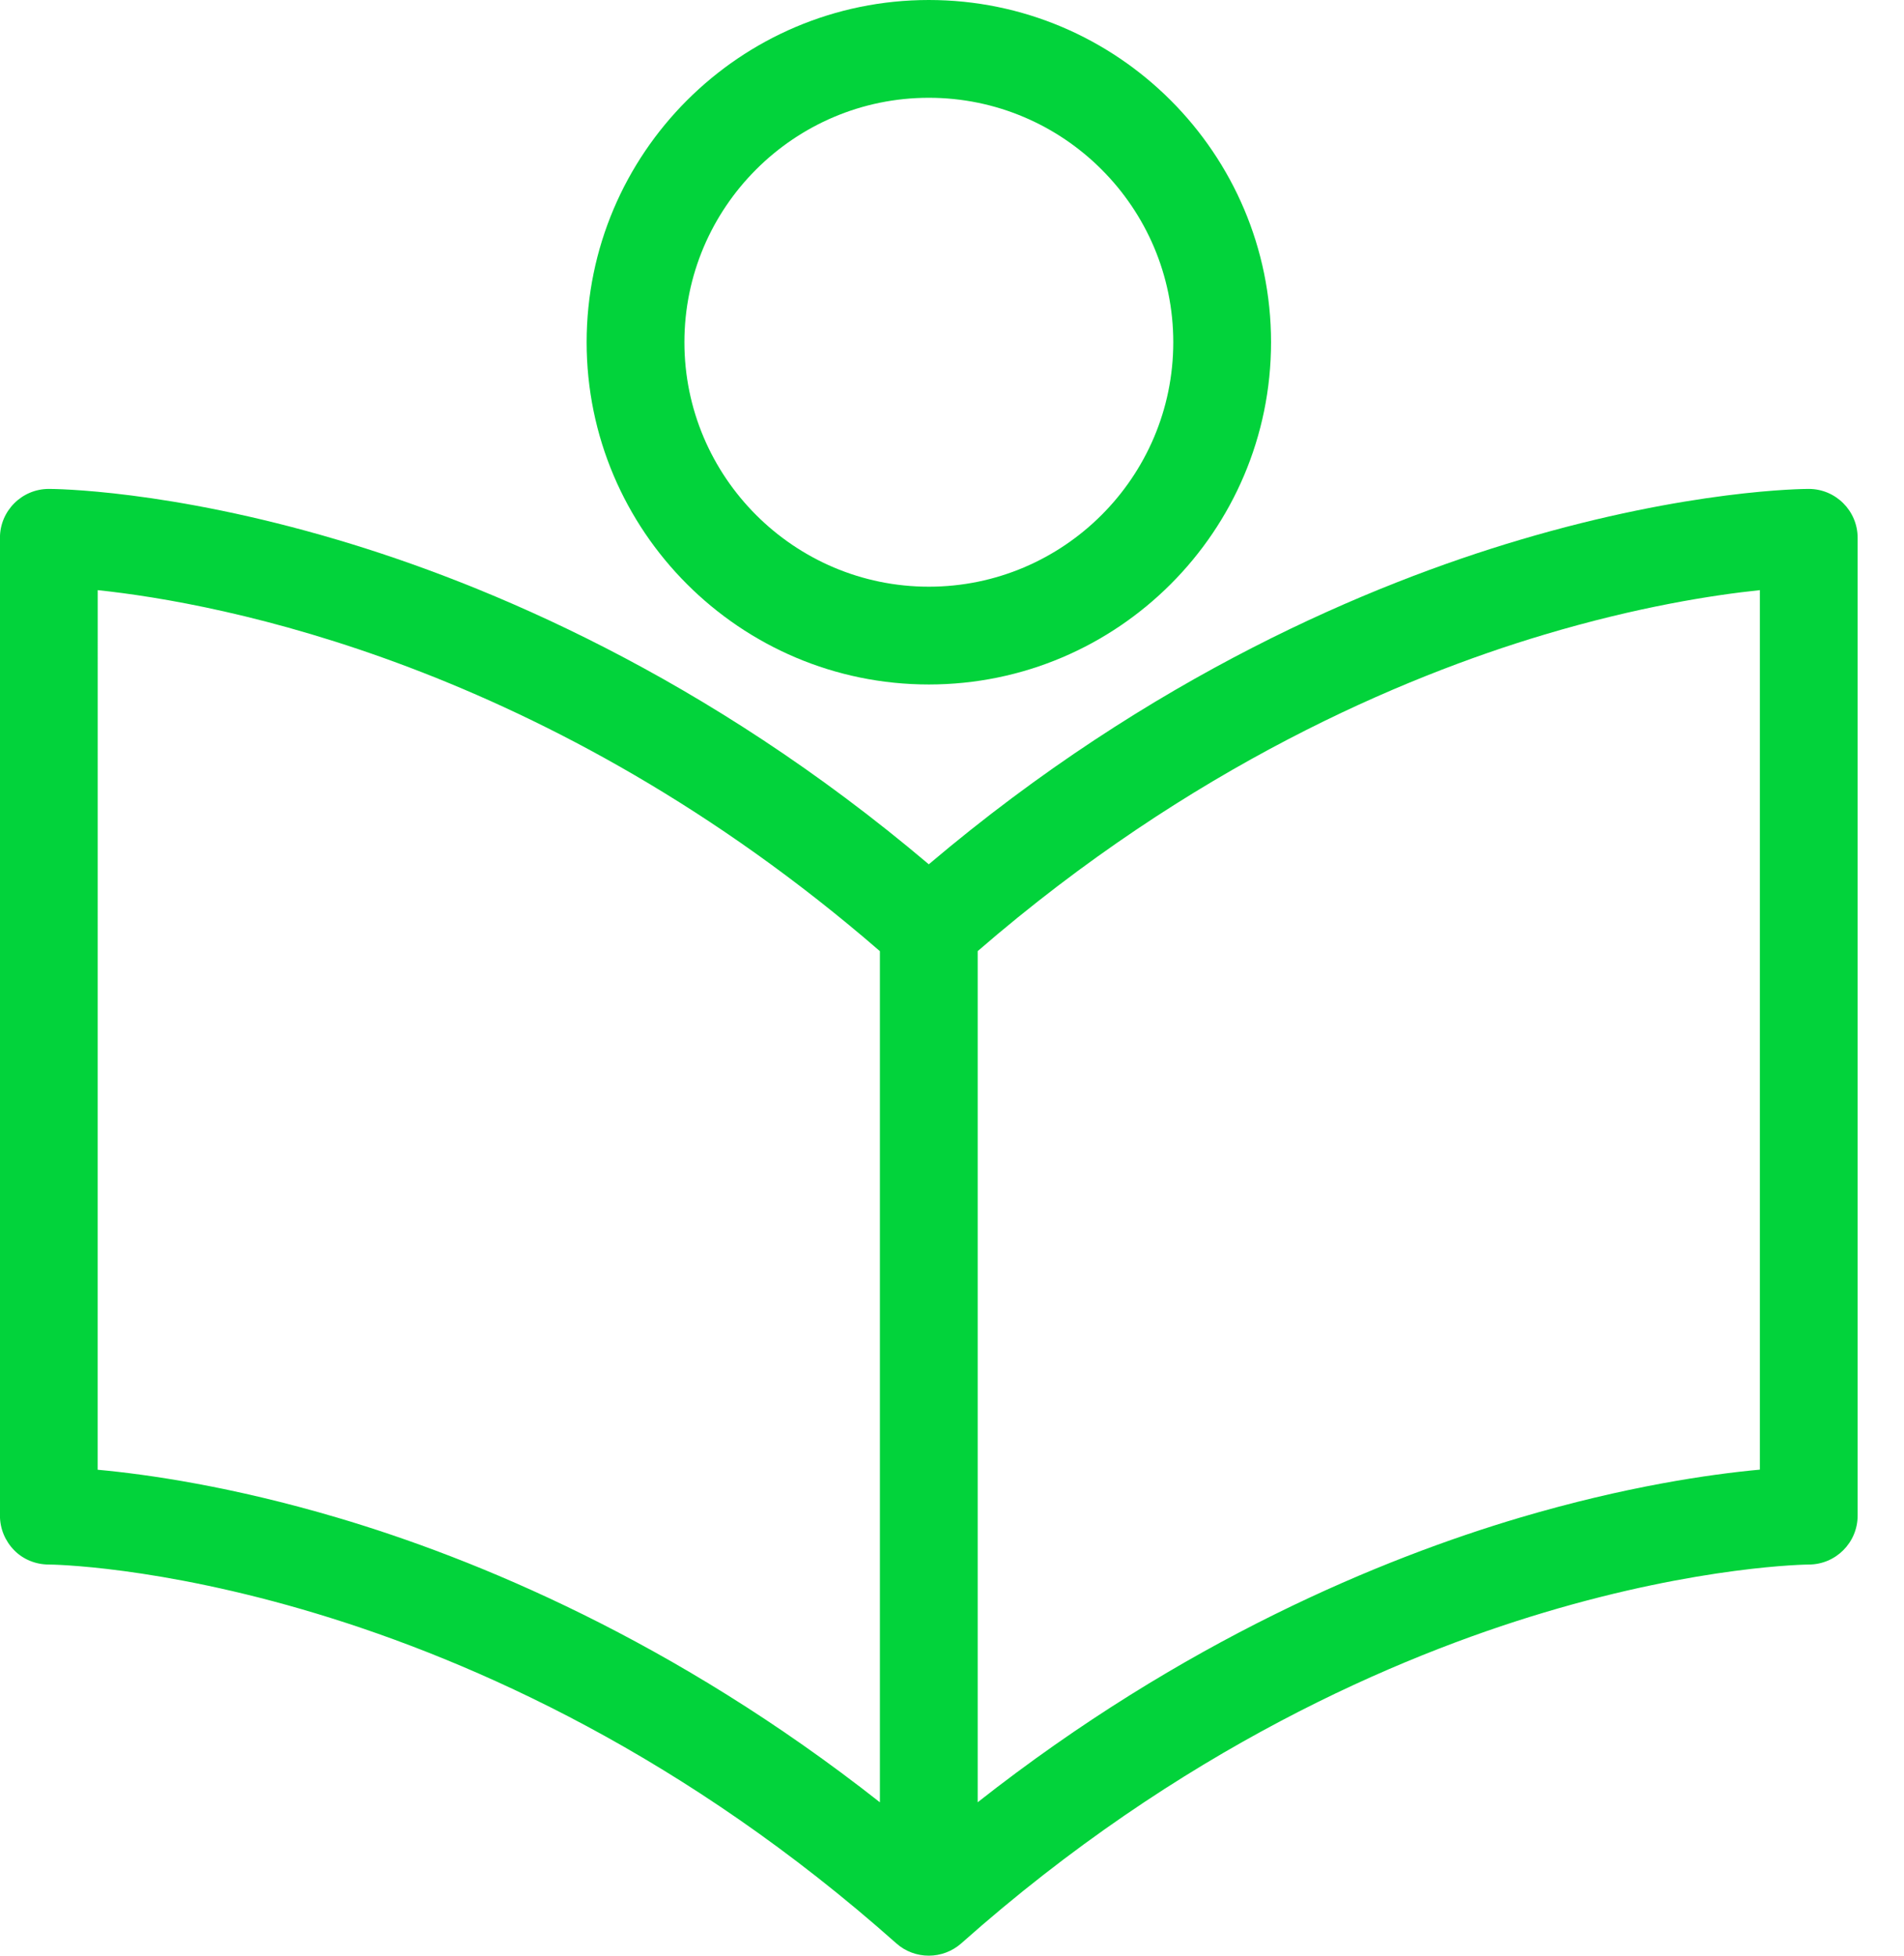 <?xml version="1.0" encoding="UTF-8"?>
<svg xmlns="http://www.w3.org/2000/svg" height="38" viewBox="0 0 37 38" width="37">
  <g fill="#02D33B">
    <path d="m29.535 10.49c-2.878.853-7.152 2.633-11.486 6.304-4.334-3.669-8.609-5.451-11.486-6.304-3.3-.979-5.521-.99-5.614-.99-.524 0-.95.426-.95.95v19c0 .253.101.494.277.673s.42.277.673.277c.082 0 8.284.084 16.469 7.361.18.16.405.239.631.239s.45-.08.631-.239c4.258-3.785 8.504-5.584 11.318-6.426 3.057-.916 5.132-.935 5.151-.935.524 0 .95-.426.95-.95v-19c0-.524-.426-.95-.95-.95-.093 0-2.314.011-5.614.99zm-27.636.977c2.358.249 8.751 1.427 15.2 7.015v16.538c-4.001-3.15-7.868-4.739-10.536-5.529-2.06-.61-3.699-.844-4.665-.933zm17.1 23.552v-16.538c4.15-3.593 8.255-5.326 10.999-6.146 1.828-.547 3.306-.775 4.201-.868v17.089c-.963.089-2.603.323-4.665.933-2.668.792-6.534 2.381-10.536 5.531z"></path>
    <path d="m18.05 13.3c3.667 0 6.65-2.983 6.65-6.65s-2.983-6.65-6.65-6.65-6.65 2.983-6.65 6.65 2.983 6.65 6.65 6.65zm0-11.4c2.618 0 4.75 2.132 4.75 4.75s-2.132 4.75-4.75 4.75-4.75-2.132-4.75-4.75 2.132-4.75 4.75-4.75z"></path>
  </g>
</svg>
